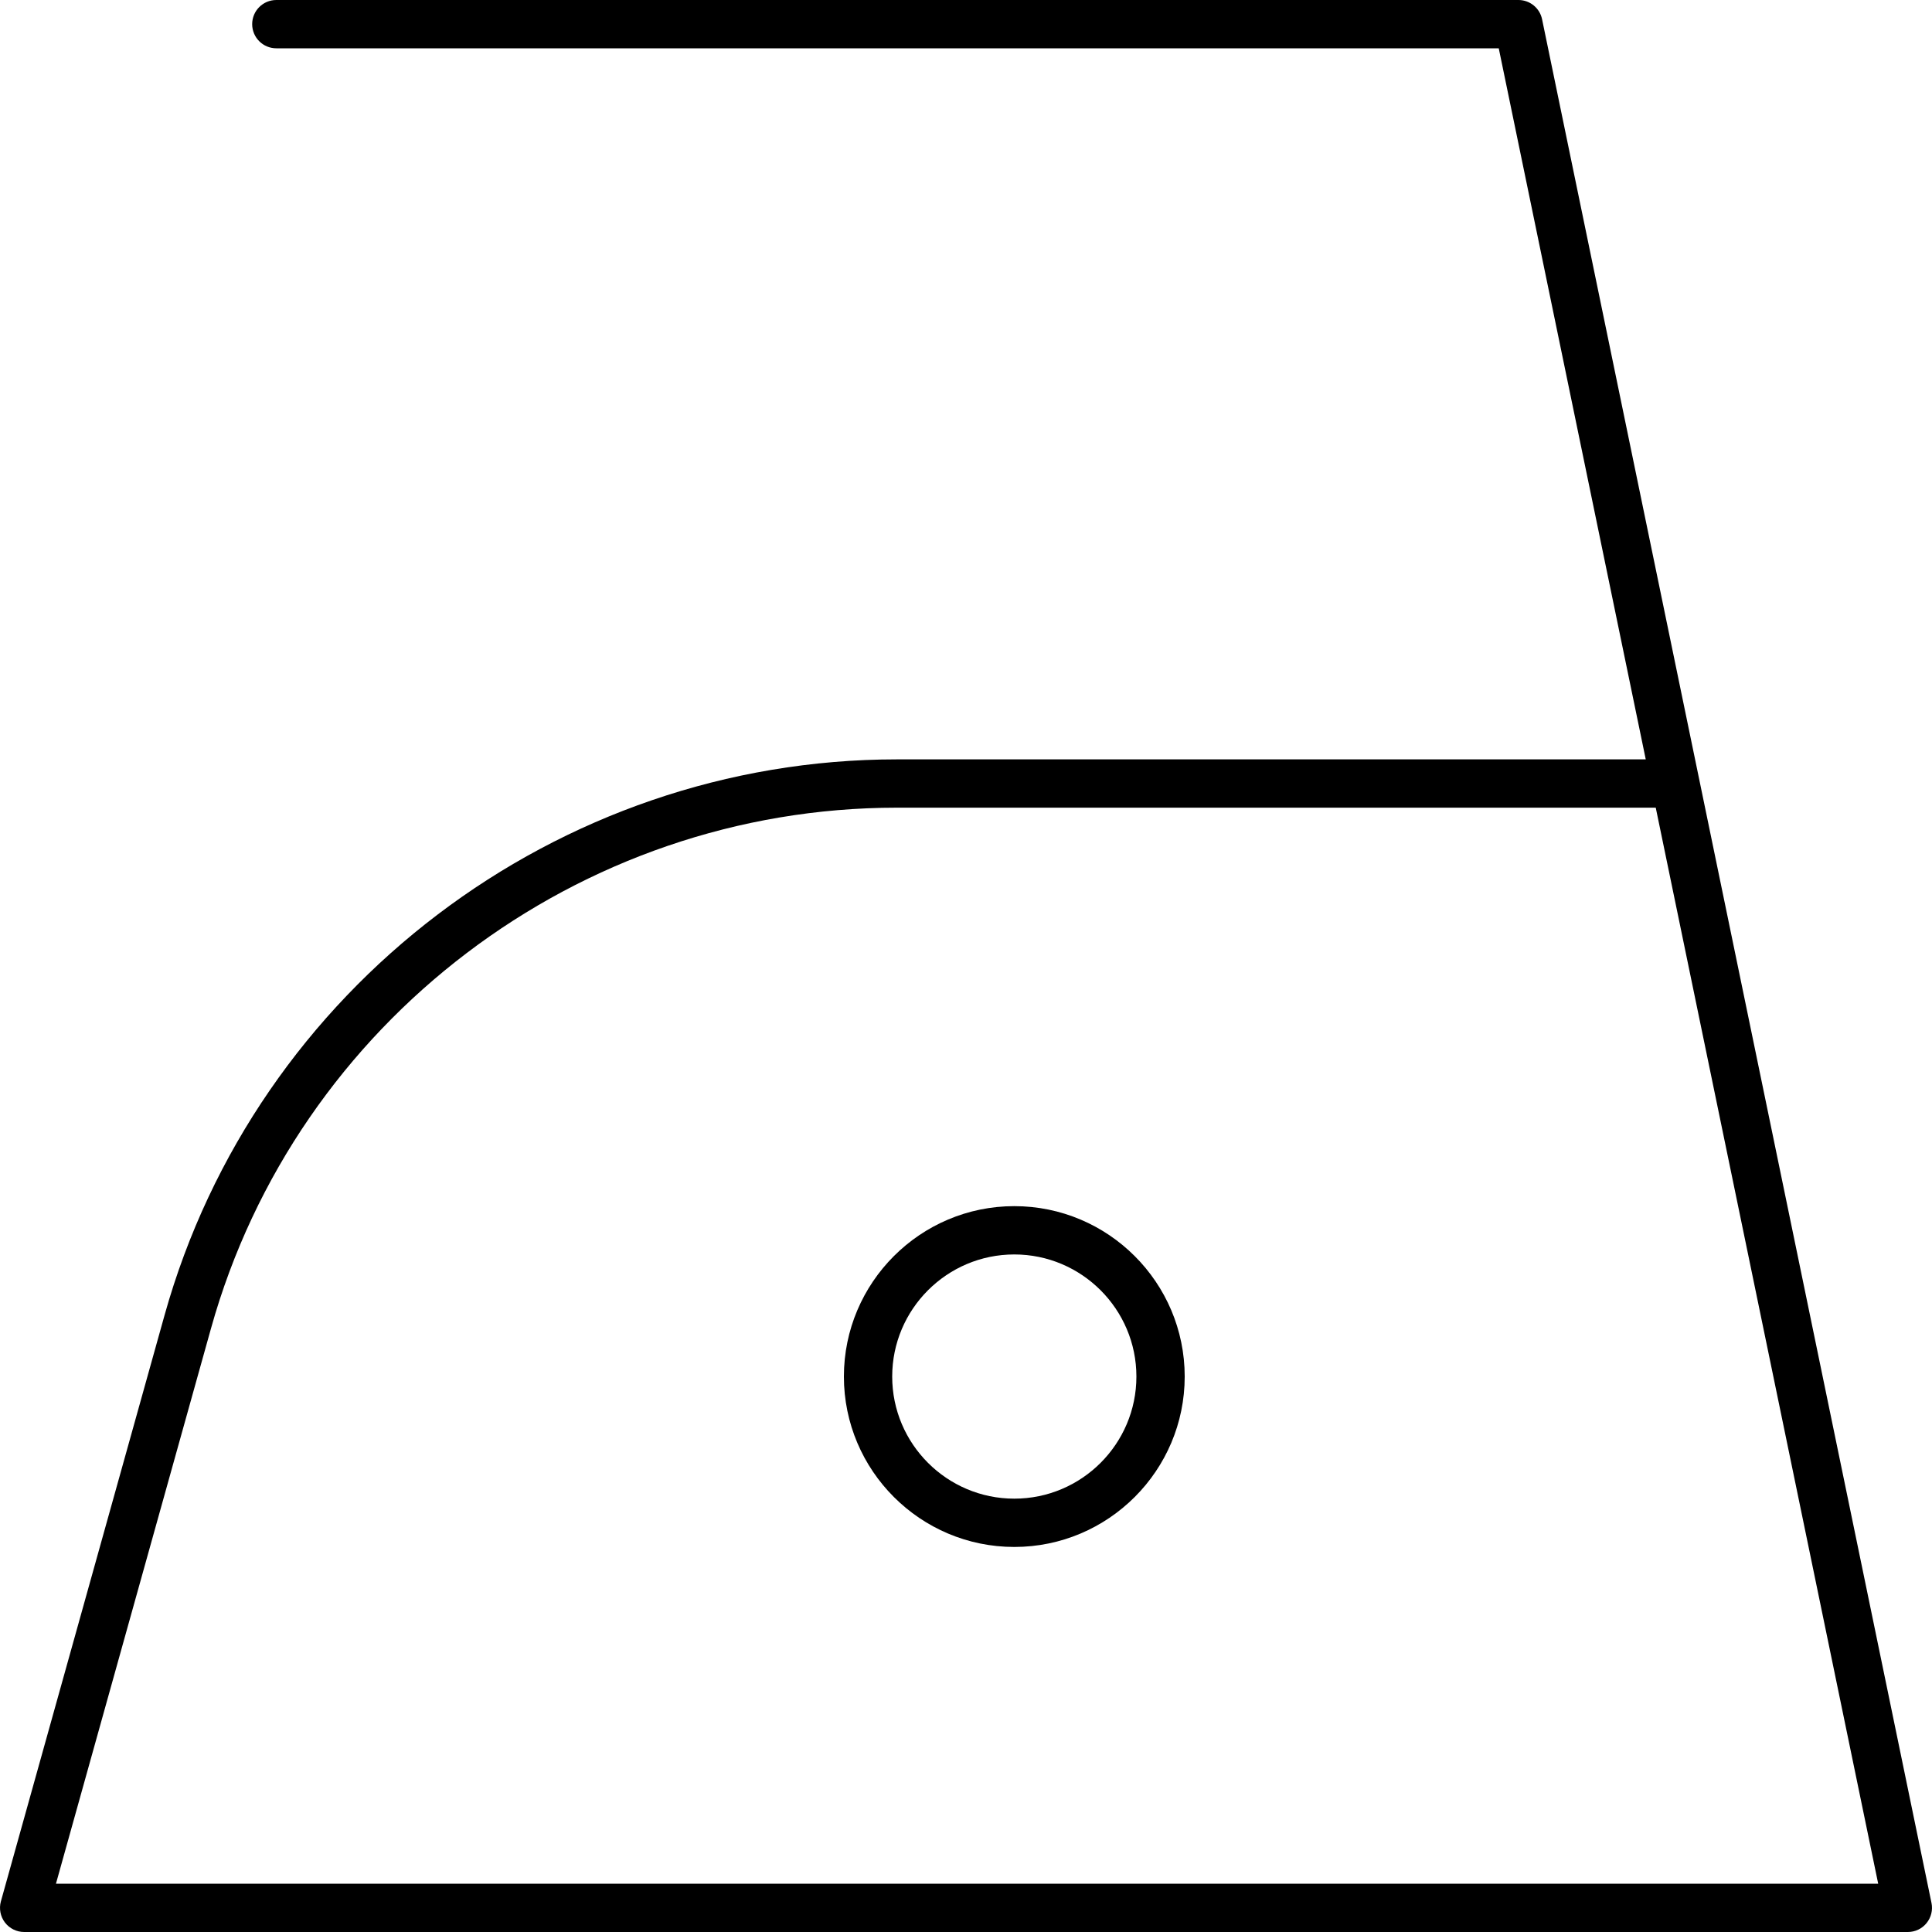 <?xml version="1.0" encoding="utf-8"?>
<svg version="1.1" x="0px" y="0px" viewBox="10 10 80 80" style="enable-background:new 0 0 100 100;" xmlns="http://www.w3.org/2000/svg">
  <path d="M16.813,64.462l-6.776,24.269c-0.084,0.301-0.022,0.625,0.166,0.874  C10.393,89.854,10.688,90,11,90h78c0.301,0,0.586-0.135,0.775-0.369  c0.189-0.233,0.265-0.539,0.204-0.834l-16.125-78C73.758,10.333,73.35,10,72.875,10  H21.442c-0.553,0-1,0.448-1,1s0.447,1,1,1h50.618l6.087,29.444H47.14  C33.069,41.444,20.599,50.909,16.813,64.462z M78.561,43.444L87.772,88H12.317l6.422-23  c3.545-12.692,15.224-21.556,28.4-21.556H78.561z"/>
  <path d="M44.944,67c0,3.891,3.165,7.056,7.056,7.056S59.056,70.891,59.056,67  S55.891,59.944,52,59.944S44.944,63.109,44.944,67z M52,61.944  c2.788,0,5.056,2.268,5.056,5.056S54.788,72.056,52,72.056S46.944,69.788,46.944,67  S49.212,61.944,52,61.944z"/>
</svg>